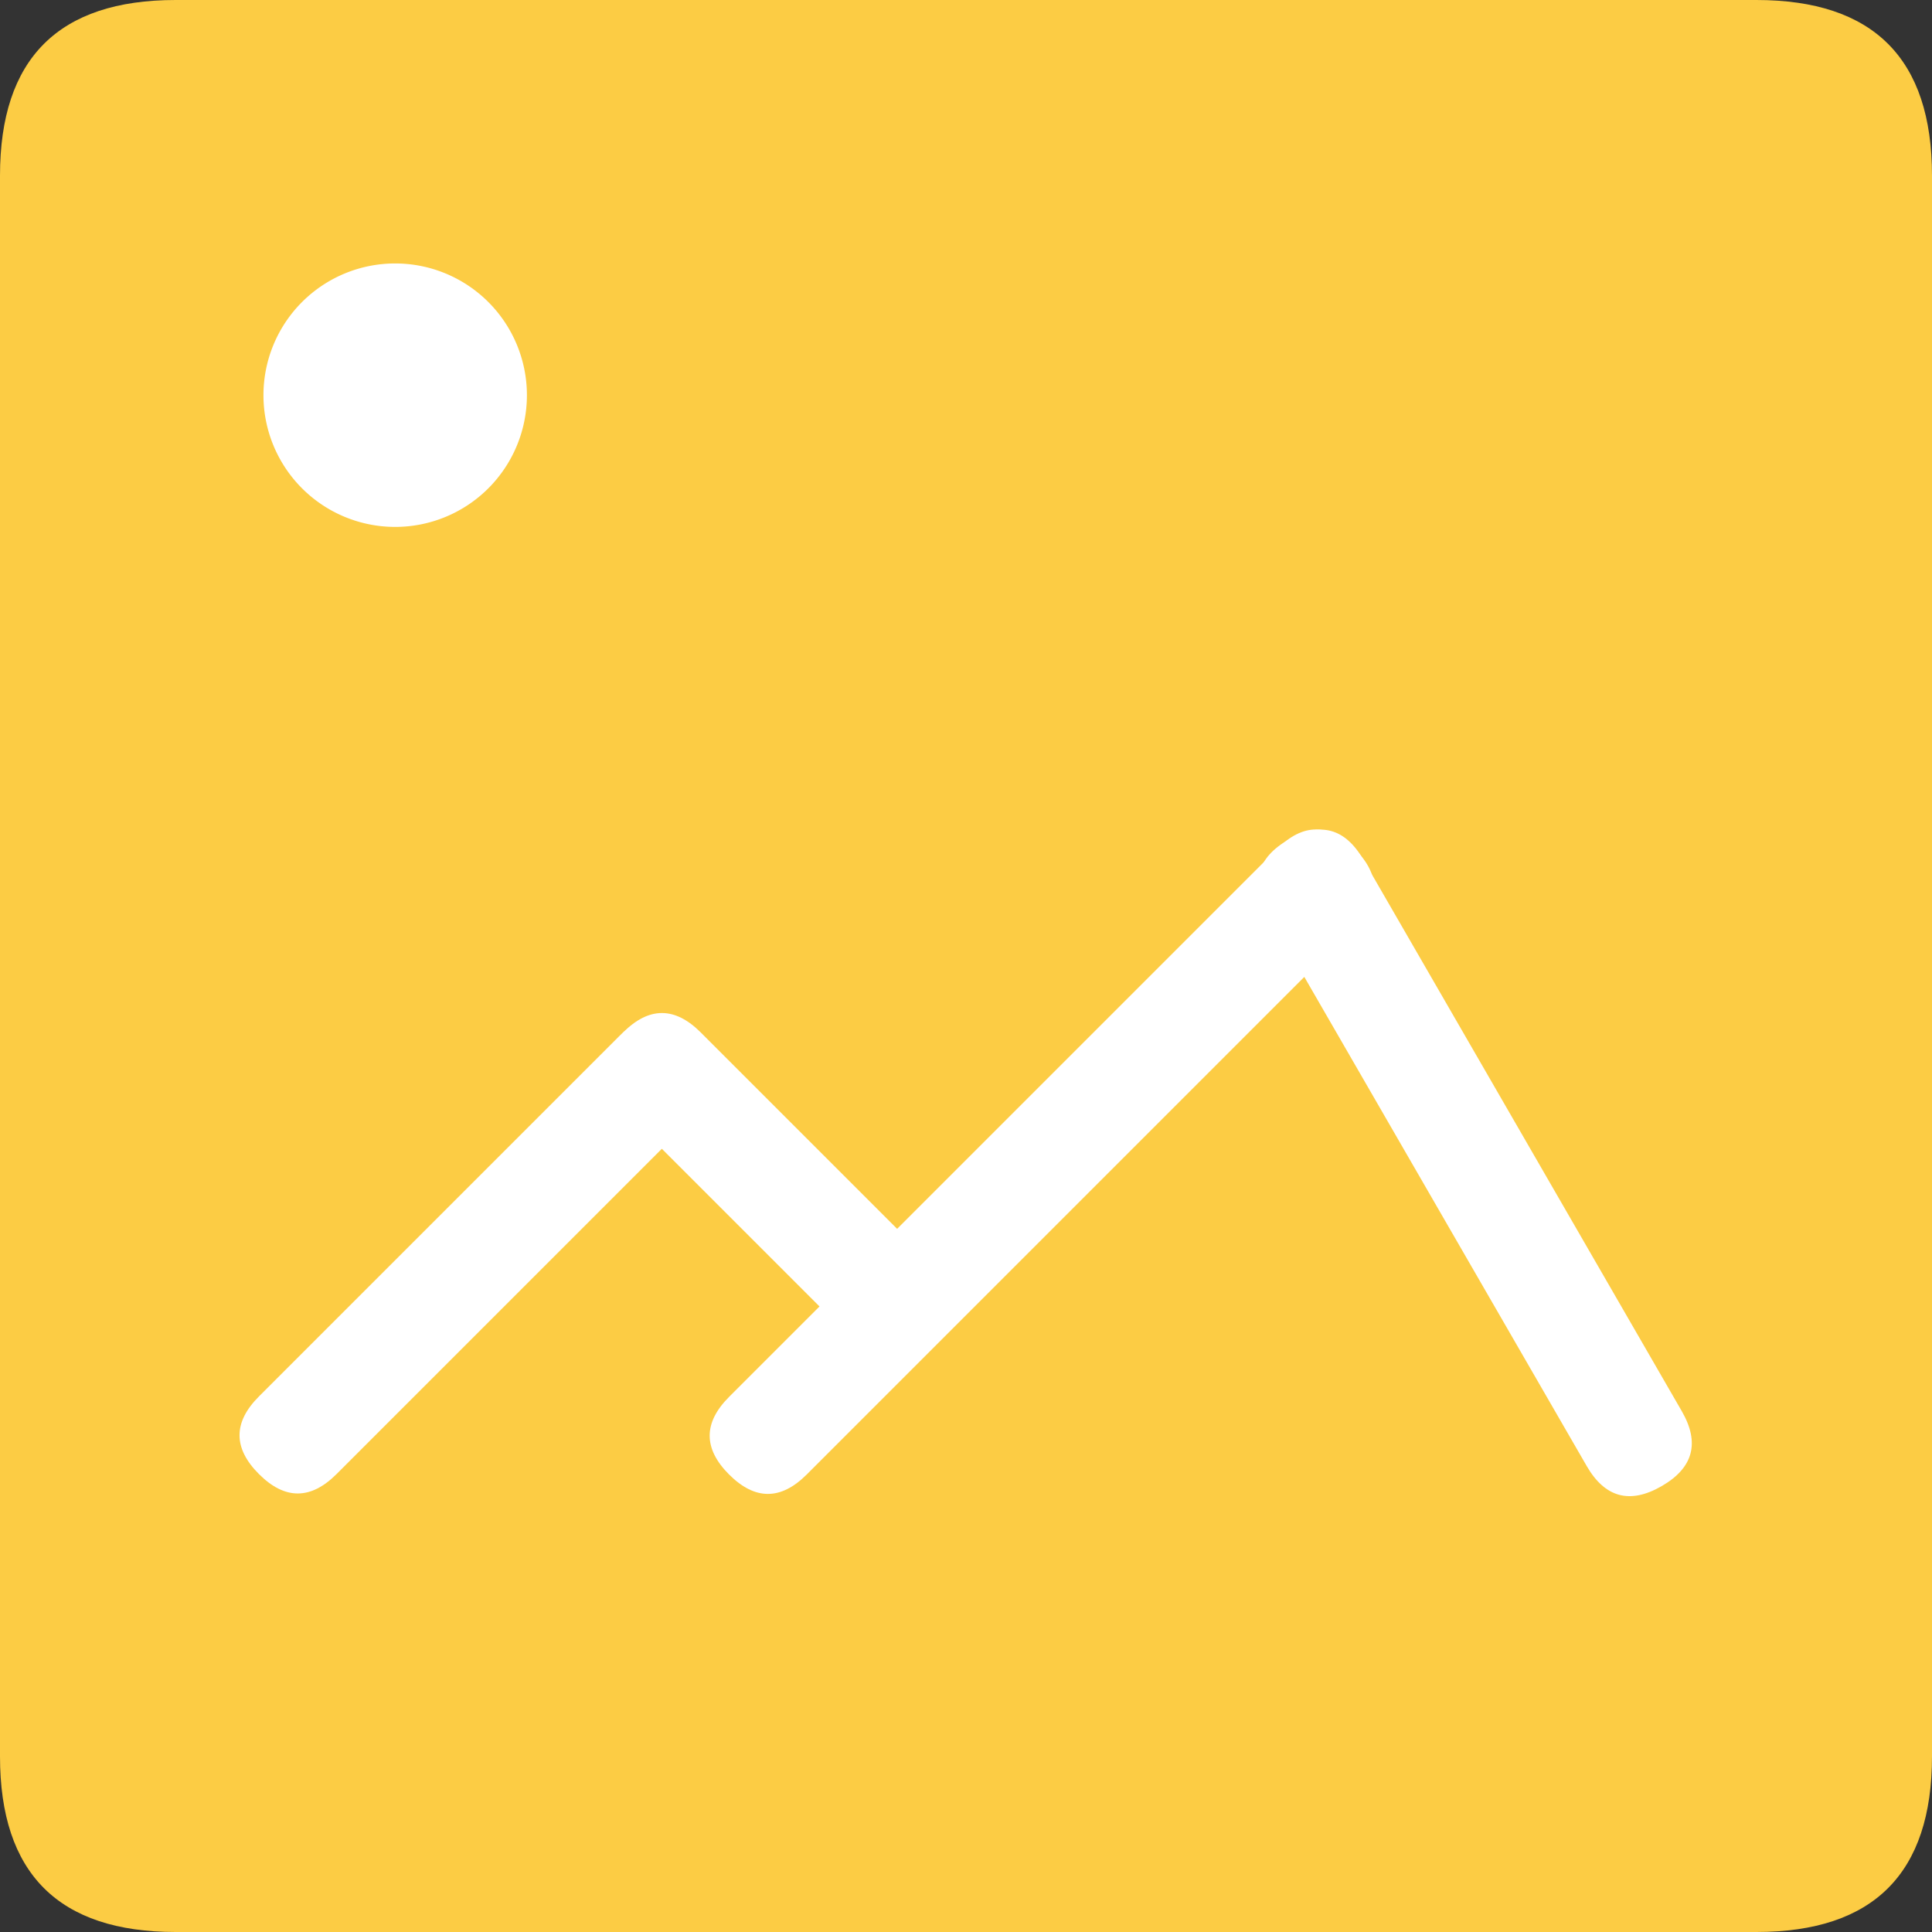 <?xml version="1.0" standalone="no"?><!DOCTYPE svg PUBLIC "-//W3C//DTD SVG 1.1//EN" "http://www.w3.org/Graphics/SVG/1.1/DTD/svg11.dtd"><svg t="1728879522746" class="icon" viewBox="0 0 1024 1024" version="1.1" xmlns="http://www.w3.org/2000/svg" p-id="239543" xmlns:xlink="http://www.w3.org/1999/xlink" width="100" height="100"><rect x="0" y="0" width="1024" height="1024" fill="#333333" stroke="none"/><path d="M0 0m93.091 0l837.818 0q93.091 0 93.091 93.091l0 837.818q0 93.091-93.091 93.091l-837.818 0q-93.091 0-93.091-93.091l0-837.818q0-93.091 93.091-93.091Z" fill="#FCCC44" p-id="239544"></path><path d="M474.26 732.347m-20.57-20.57l-123.422-123.422q-20.57-20.57 0-41.141l0 0q20.57-20.57 41.141 0l123.422 123.422q20.57 20.57 0 41.141l0 0q-20.57 20.57-41.141 0Z" fill="#FFFFFF" p-id="239545"></path><path d="M116.674 760.713m20.57-20.57l190.893-190.893q20.57-20.57 41.141 0l0 0q20.57 20.57 0 41.141l-190.893 190.893q-20.57 20.57-41.141 0l0 0q-20.57-20.57 0-41.141Z" fill="#FFFFFF" p-id="239546"></path><path d="M708.097 430.492m14.545 25.193l168.727 292.244q14.545 25.193-10.648 39.739l0 0q-25.193 14.545-39.739-10.648l-168.727-292.244q-14.545-25.193 10.648-39.739l0 0q25.193-14.545 39.739 10.648Z" fill="#FFFFFF" p-id="239547"></path><path d="M365.862 760.948m20.57-20.57l290.454-290.454q20.57-20.57 41.141 0l0 0q20.57 20.57 0 41.141l-290.454 290.454q-20.57 20.57-41.141 0l0 0q-20.57-20.57 0-41.141Z" fill="#FFFFFF" p-id="239548"></path><path d="M209.455 209.455m-69.818 0a69.818 69.818 0 1 0 139.636 0 69.818 69.818 0 1 0-139.636 0Z" fill="#FFFFFF" p-id="239549"></path></svg>